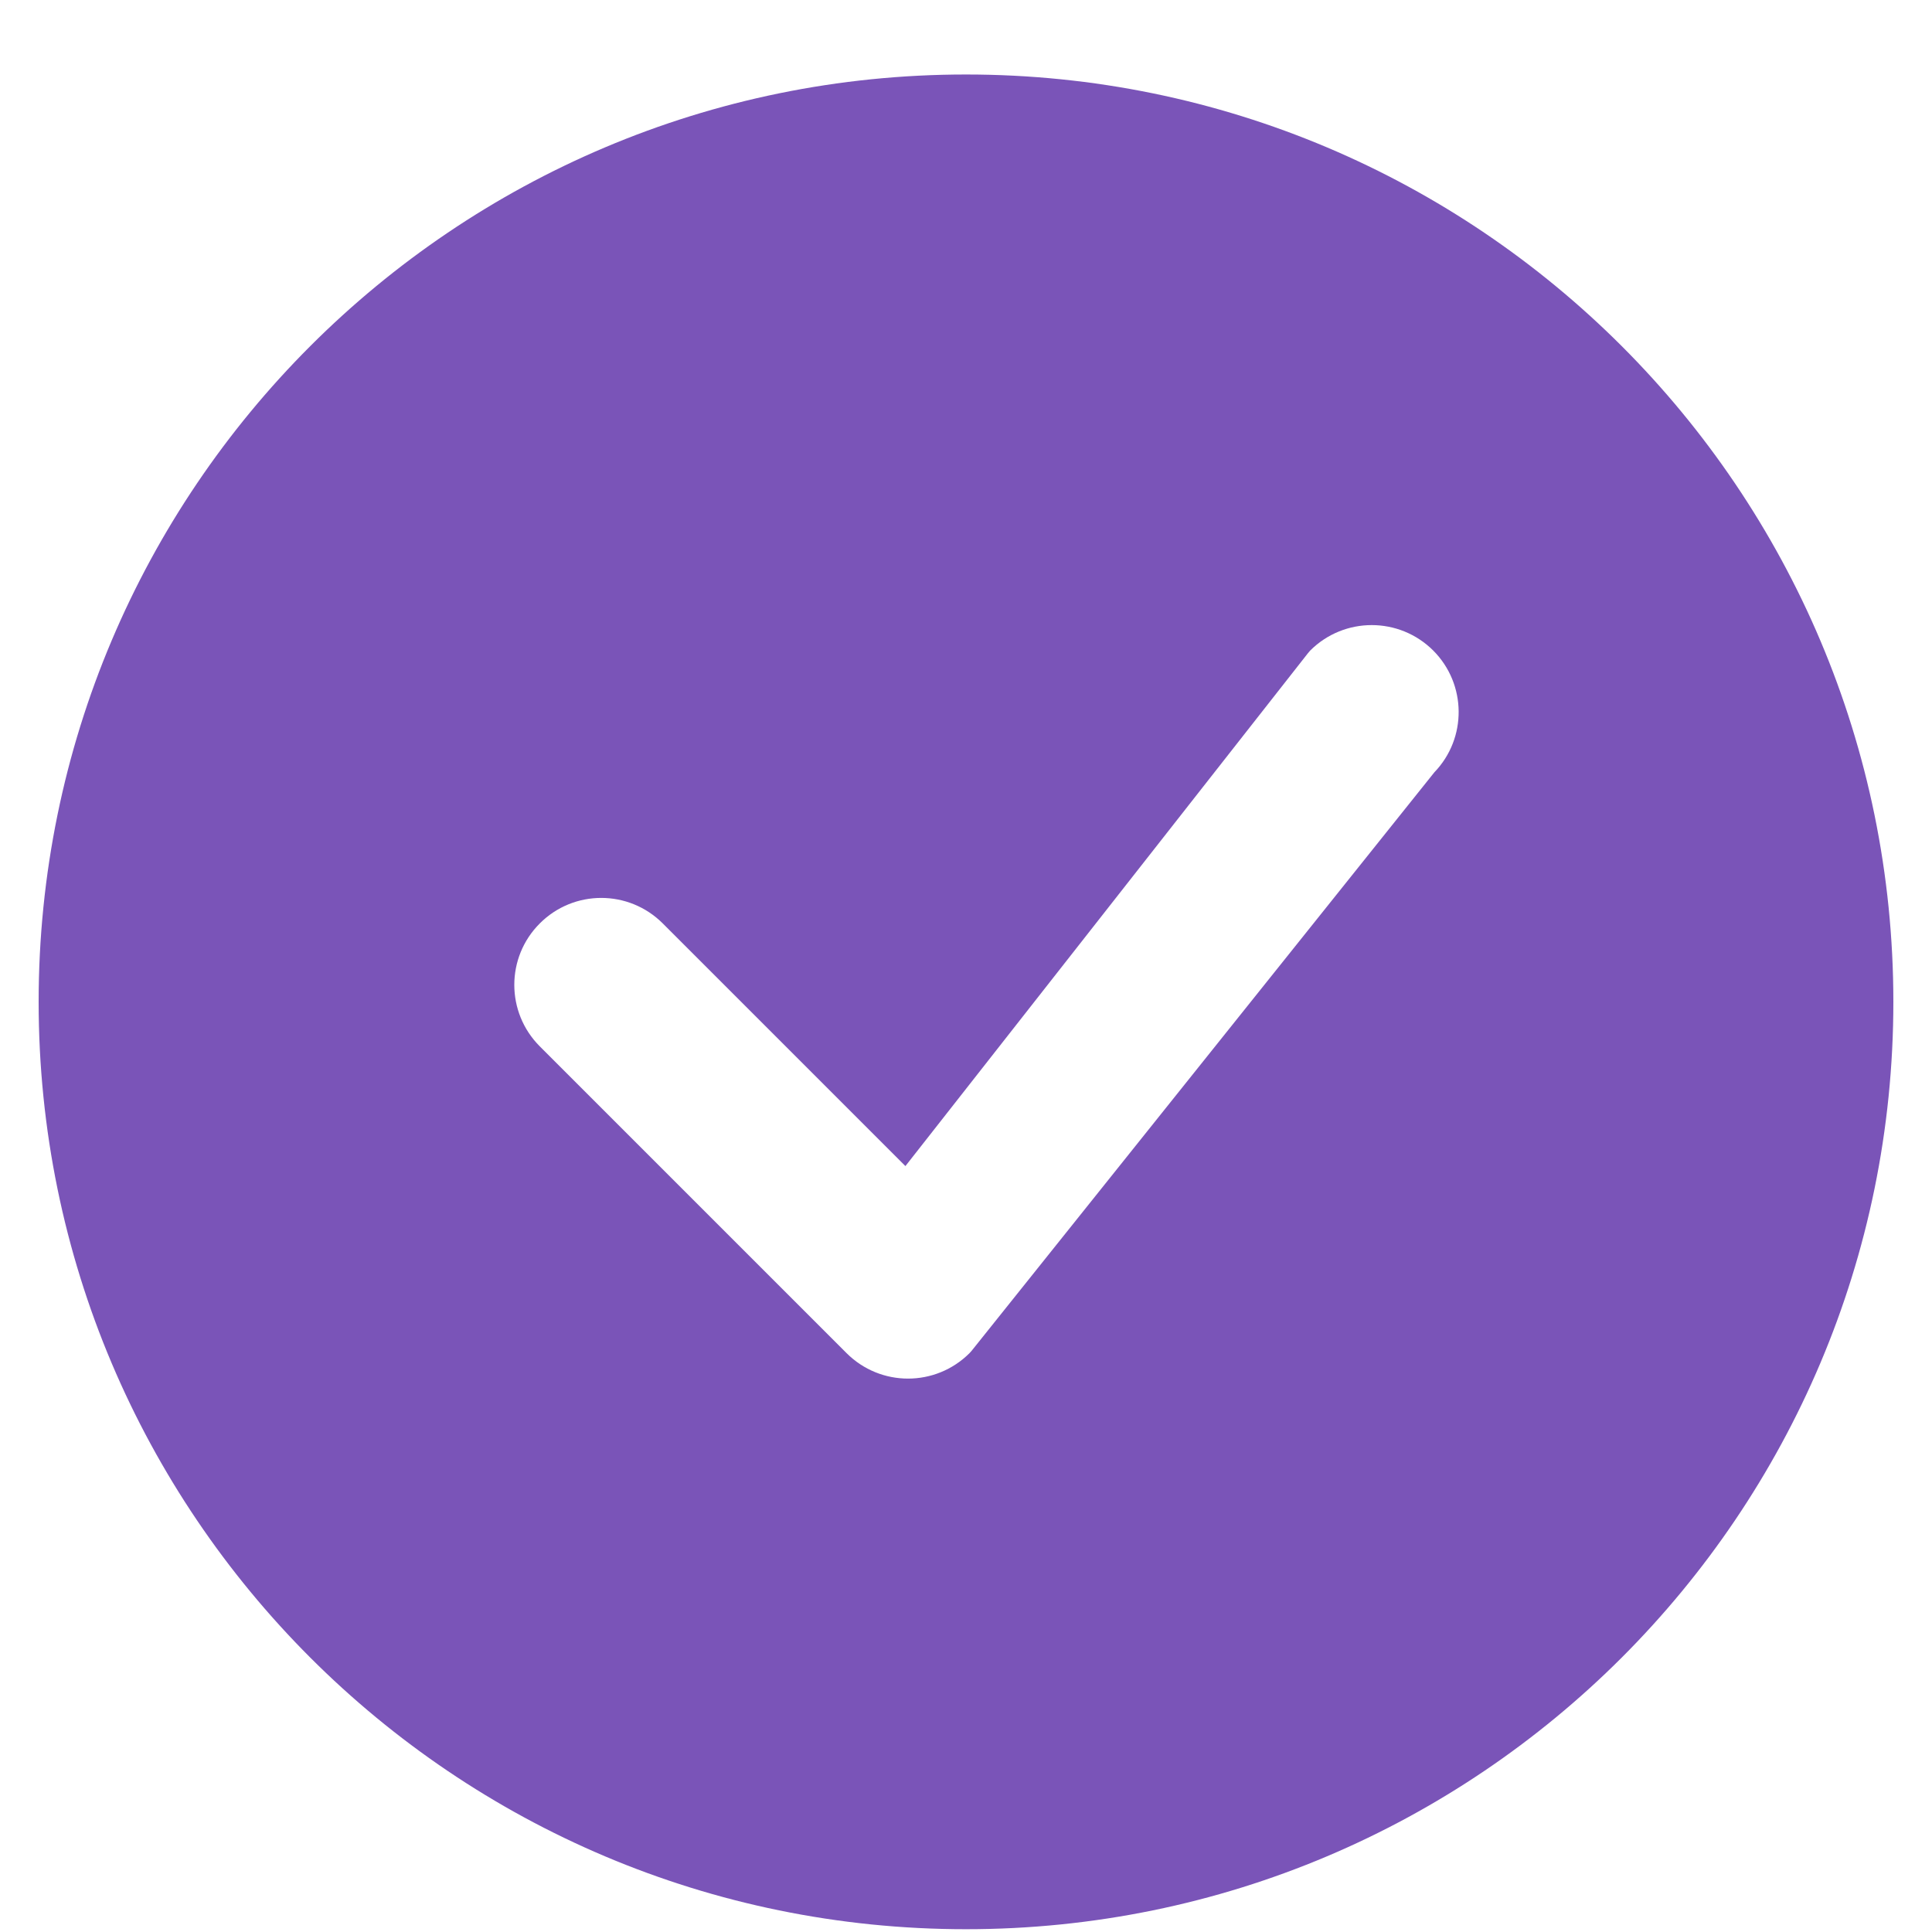 <svg width="25" height="25" viewBox="0 0 25 25" fill="none" xmlns="http://www.w3.org/2000/svg">
<path d="M24.5 12.964C24.5 19.591 19.127 24.964 12.5 24.964C5.873 24.964 0.5 19.591 0.5 12.964C0.5 6.336 5.873 0.964 12.5 0.964C19.127 0.964 24.5 6.336 24.5 12.964ZM18.546 8.418C18.106 7.979 17.394 7.979 16.954 8.418C16.944 8.429 16.934 8.44 16.925 8.452L11.716 15.089L8.576 11.949C8.136 11.509 7.424 11.509 6.985 11.949C6.545 12.388 6.545 13.1 6.985 13.54L10.954 17.509C11.394 17.949 12.106 17.949 12.546 17.509C12.555 17.5 12.565 17.489 12.573 17.479L18.561 9.993C18.985 9.553 18.979 8.852 18.546 8.418Z" fill="#7A54B8"/>
</svg>
